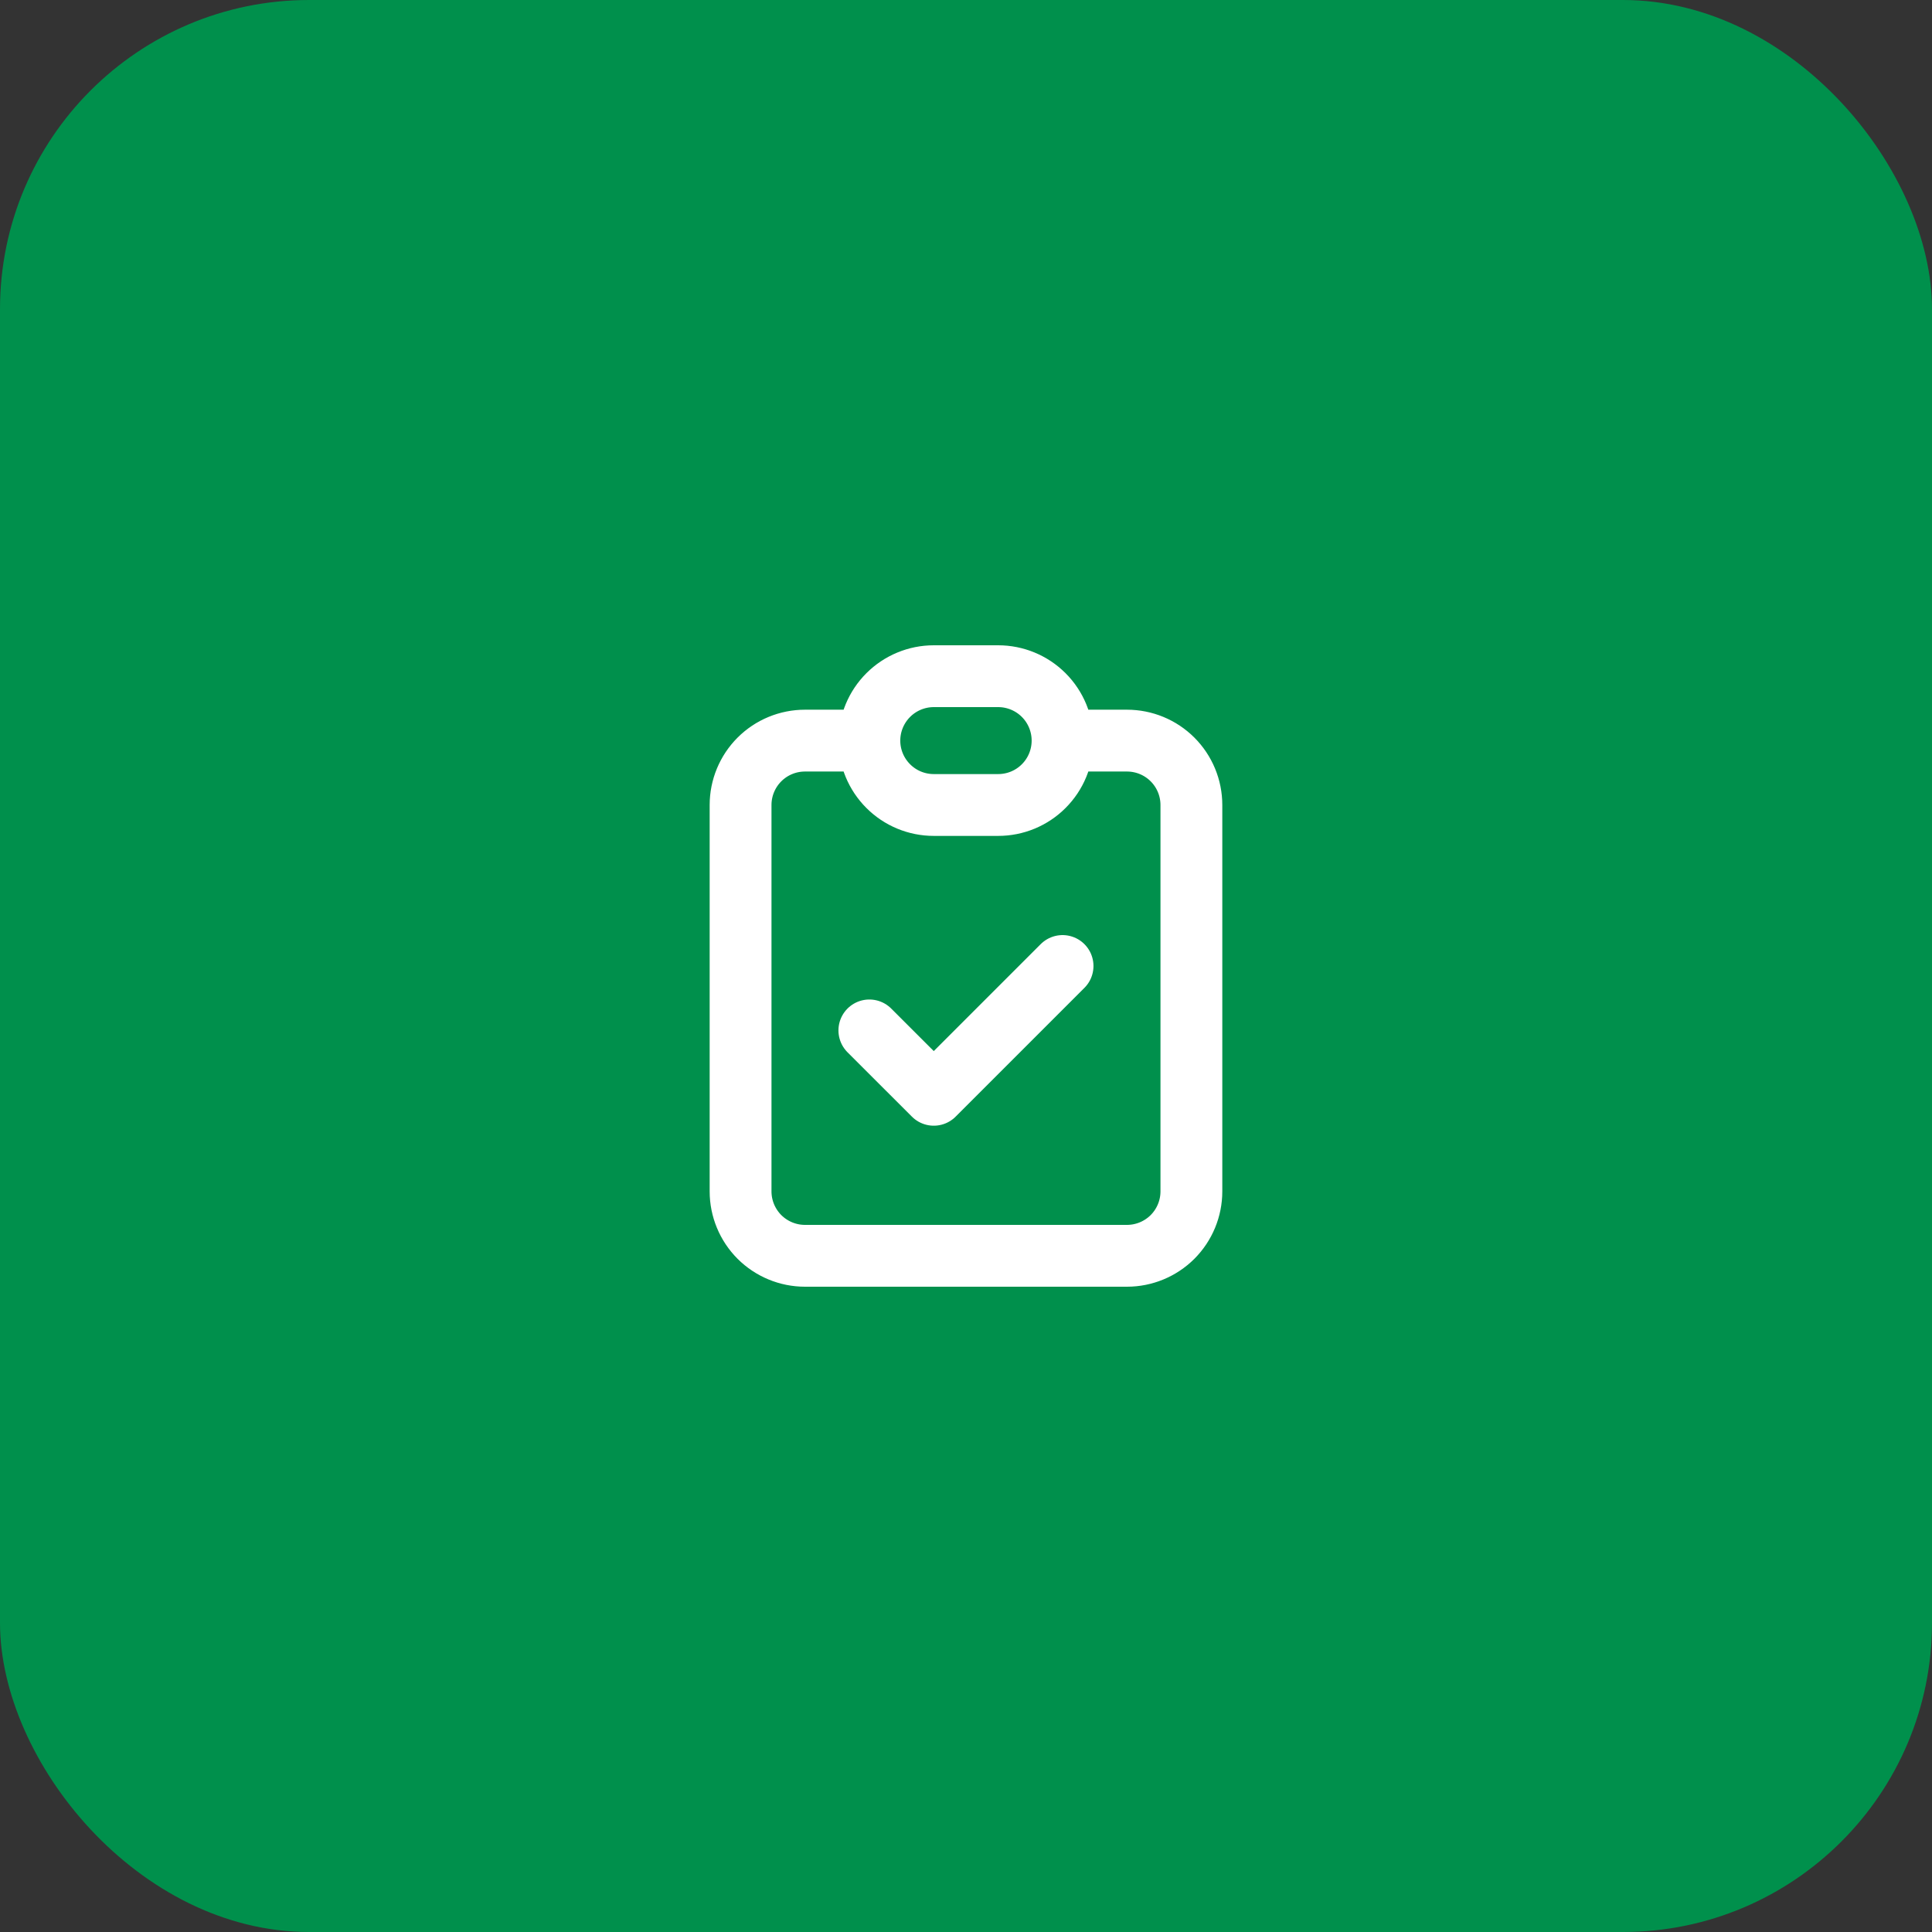 <?xml version="1.0" encoding="UTF-8"?> <svg xmlns="http://www.w3.org/2000/svg" width="50" height="50" viewBox="0 0 50 50" fill="none"><rect x="0" y="0" width="50" height="50" fill="#333333" stroke="none"/><rect width="50" height="50" rx="8" fill="#00904C"></rect><path d="M22.499 19.167H20.833C20.391 19.167 19.967 19.342 19.654 19.655C19.342 19.967 19.166 20.391 19.166 20.833V30.833C19.166 31.275 19.342 31.699 19.654 32.012C19.967 32.324 20.391 32.5 20.833 32.5H29.166C29.608 32.5 30.032 32.324 30.345 32.012C30.657 31.699 30.833 31.275 30.833 30.833V20.833C30.833 20.391 30.657 19.967 30.345 19.655C30.032 19.342 29.608 19.167 29.166 19.167H27.499M22.499 19.167C22.499 19.609 22.675 20.033 22.988 20.345C23.3 20.658 23.724 20.833 24.166 20.833H25.833C26.275 20.833 26.699 20.658 27.011 20.345C27.324 20.033 27.499 19.609 27.499 19.167M22.499 19.167C22.499 18.725 22.675 18.301 22.988 17.988C23.3 17.676 23.724 17.5 24.166 17.5H25.833C26.275 17.5 26.699 17.676 27.011 17.988C27.324 18.301 27.499 18.725 27.499 19.167M22.499 26.667L24.166 28.333L27.499 25" stroke="white" stroke-width="1.6" stroke-linecap="round" stroke-linejoin="round"></path></svg> 